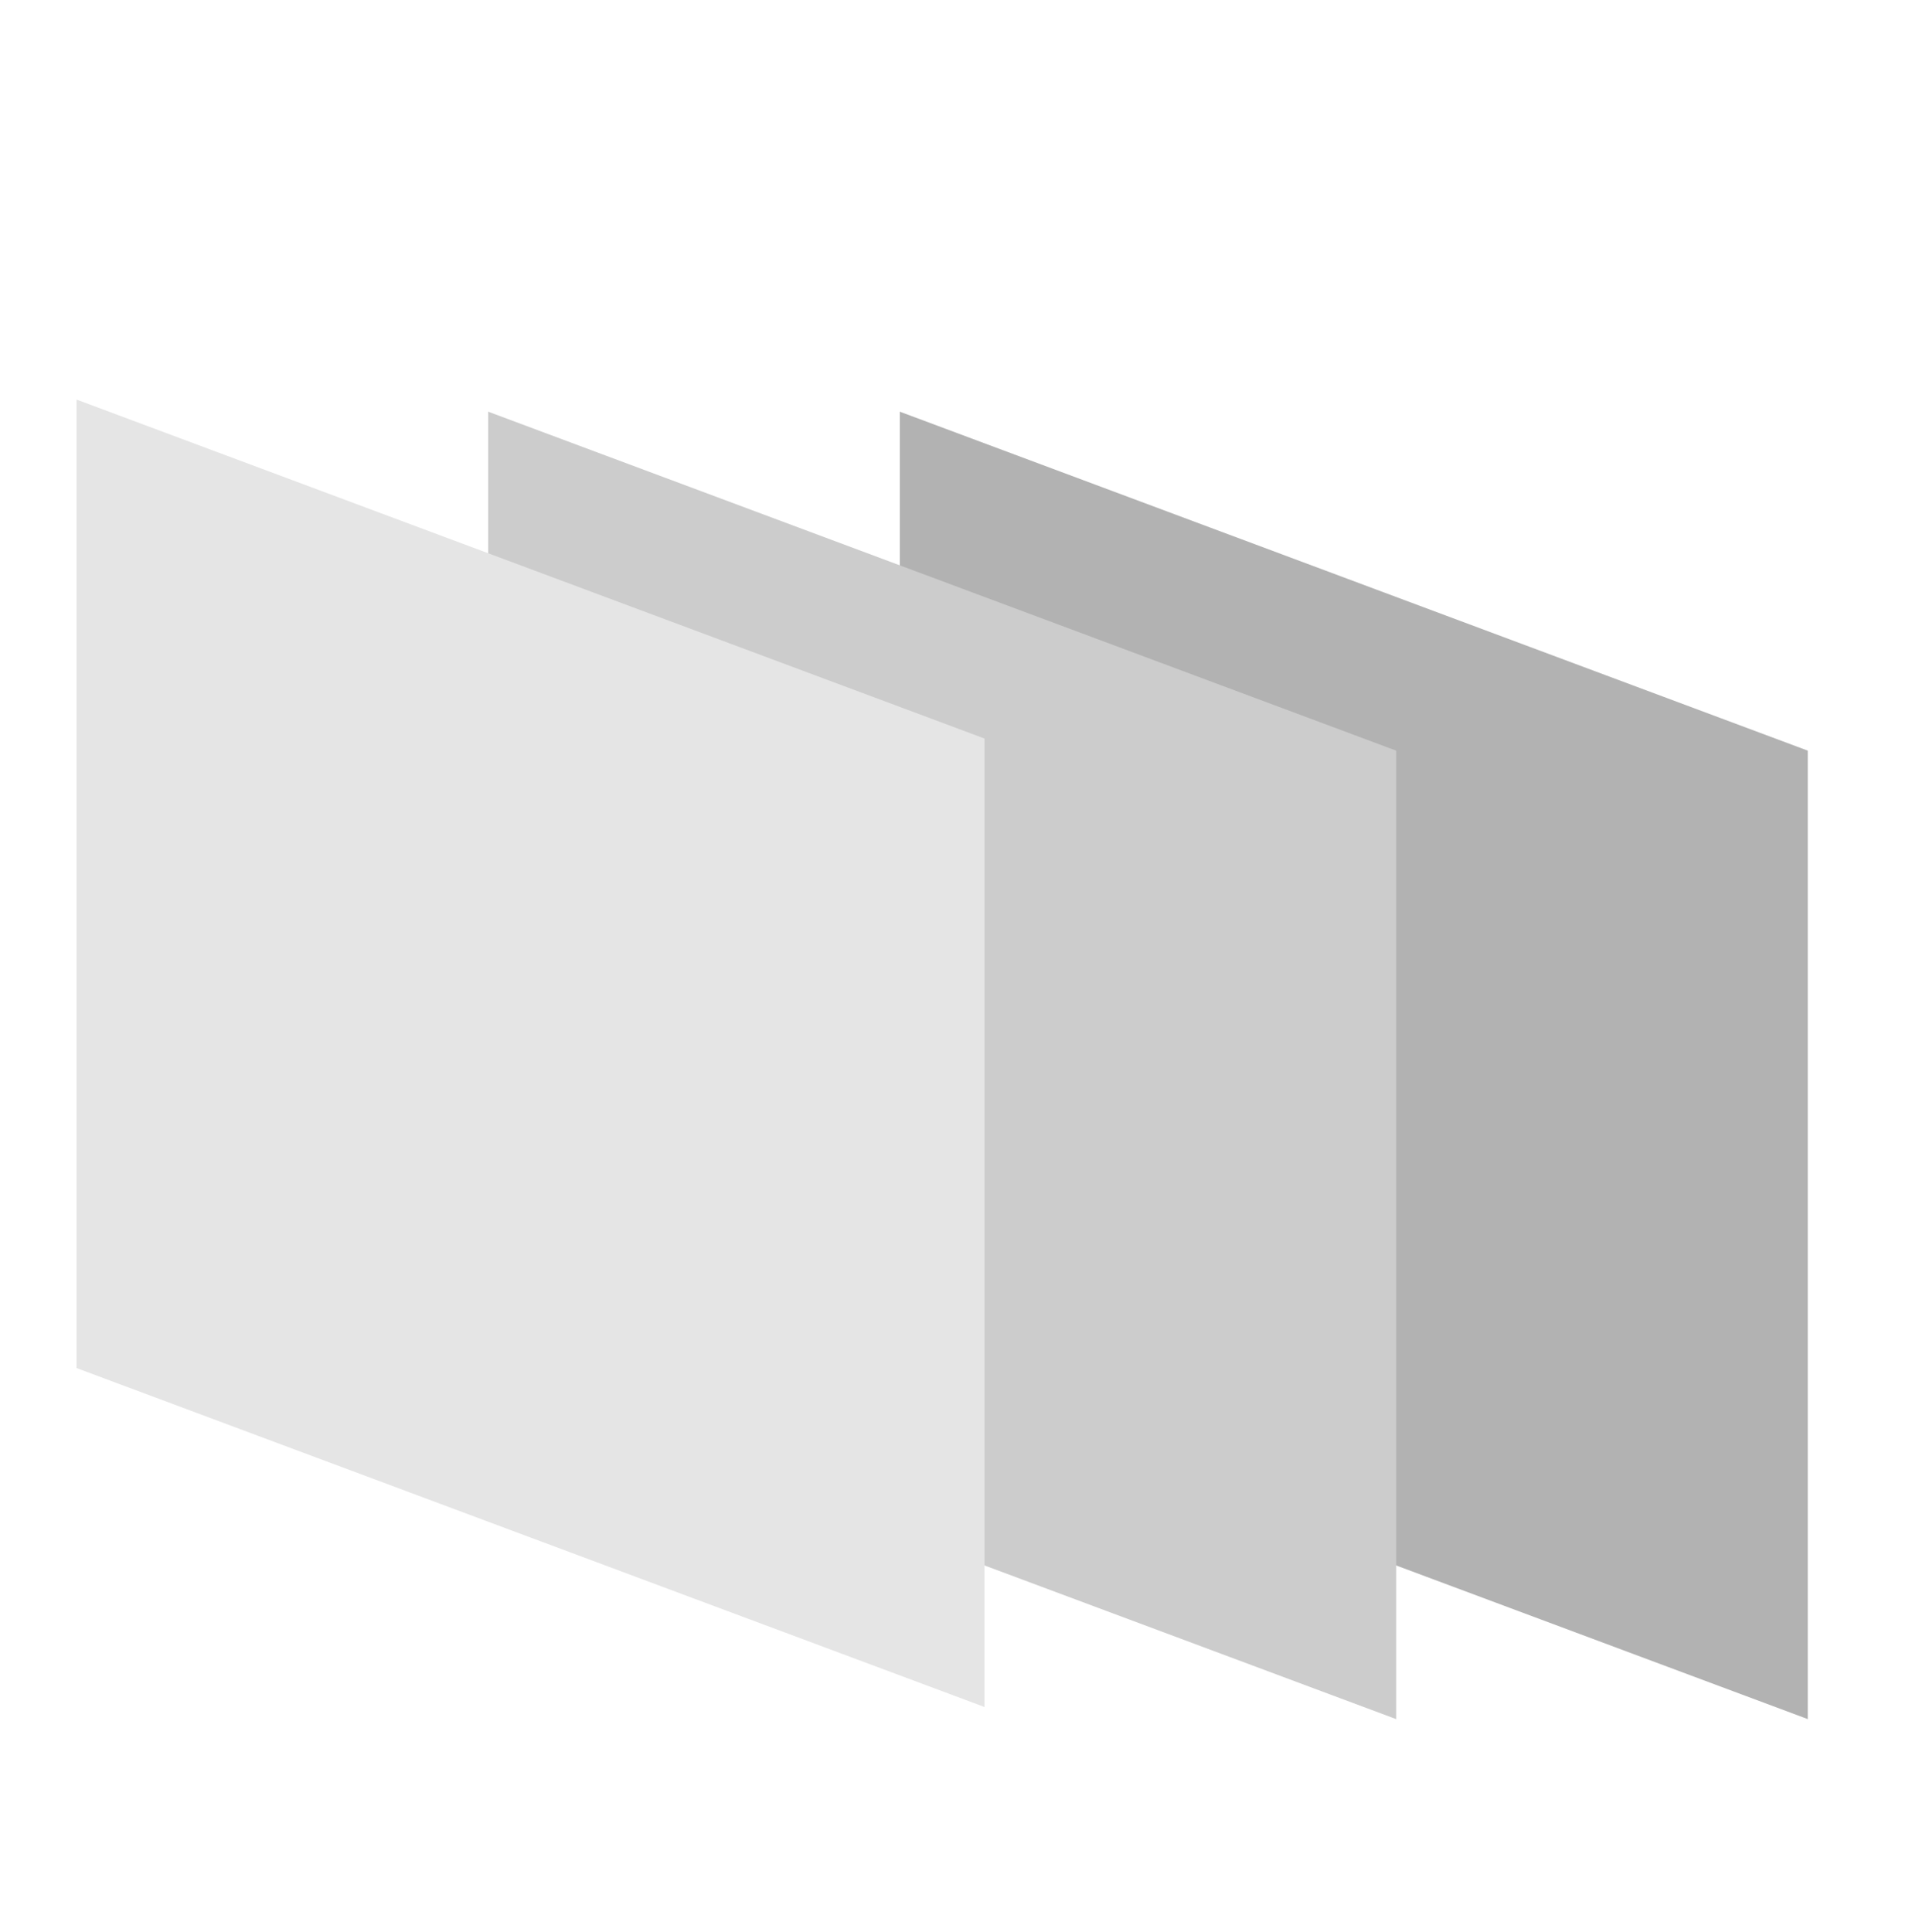<?xml version="1.0" encoding="UTF-8"?> <svg xmlns="http://www.w3.org/2000/svg" width="100" height="101" viewBox="0 0 100 101" fill="none"><path d="M47.035 72.151V21.521L94.5 39.242V89.871L47.035 72.151Z" fill="#B2B2B2"></path><path d="M25.518 72.151V21.521L72.983 39.242V89.871L25.518 72.151Z" fill="#CCCCCC"></path><path d="M4 71.518V20.889L51.465 38.609V89.238L4 71.518Z" fill="#E5E5E5"></path></svg> 